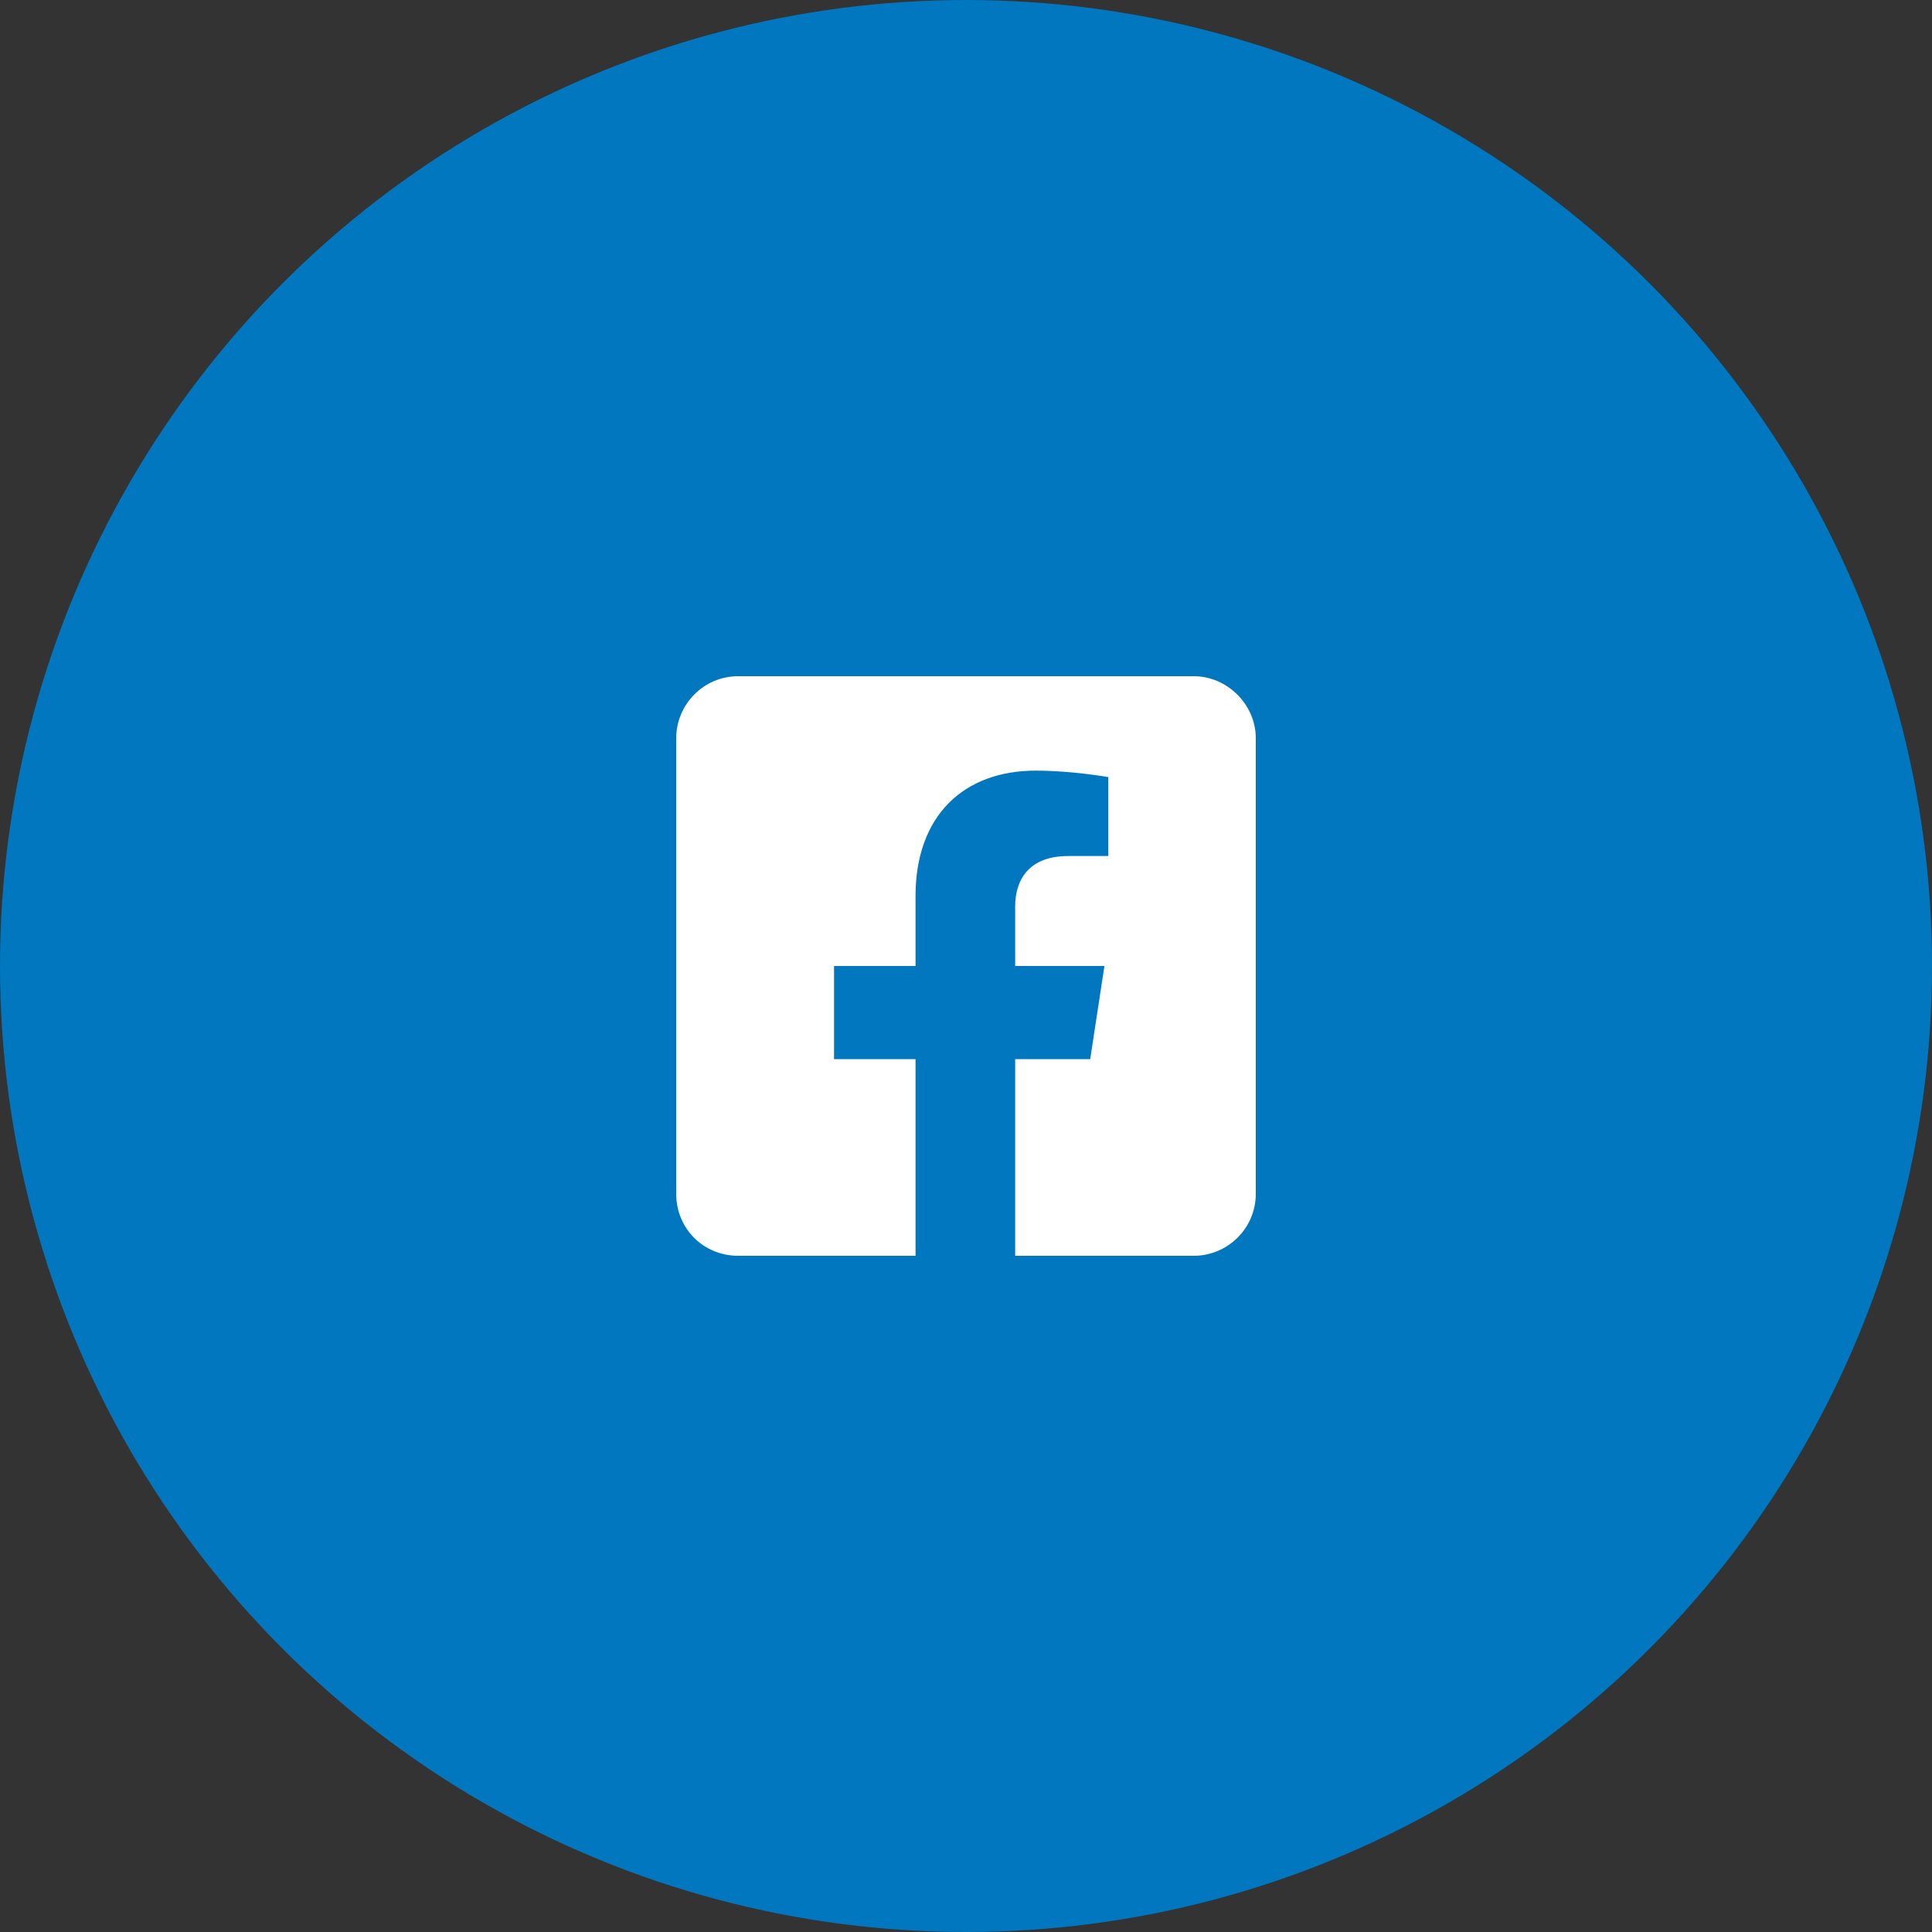 <svg xmlns="http://www.w3.org/2000/svg" width="100" height="100" viewBox="0 0 100 100" fill="none"><rect x="0" y="0" width="100" height="100" fill="#333333" stroke="none"/><circle cx="50" cy="50" r="50" fill="#0077BF"></circle><path d="M61.786 35C63.527 35 65 36.473 65 38.214V61.786C65 63.594 63.527 65 61.786 65H52.545V54.821H56.429L57.165 50H52.545V46.92C52.545 45.58 53.214 44.308 55.29 44.308H57.366V40.223C57.366 40.223 55.491 39.888 53.616 39.888C49.866 39.888 47.388 42.232 47.388 46.384V50H43.17V54.821H47.388V65H38.214C36.406 65 35 63.594 35 61.786V38.214C35 36.473 36.406 35 38.214 35H61.786Z" fill="white"></path></svg>